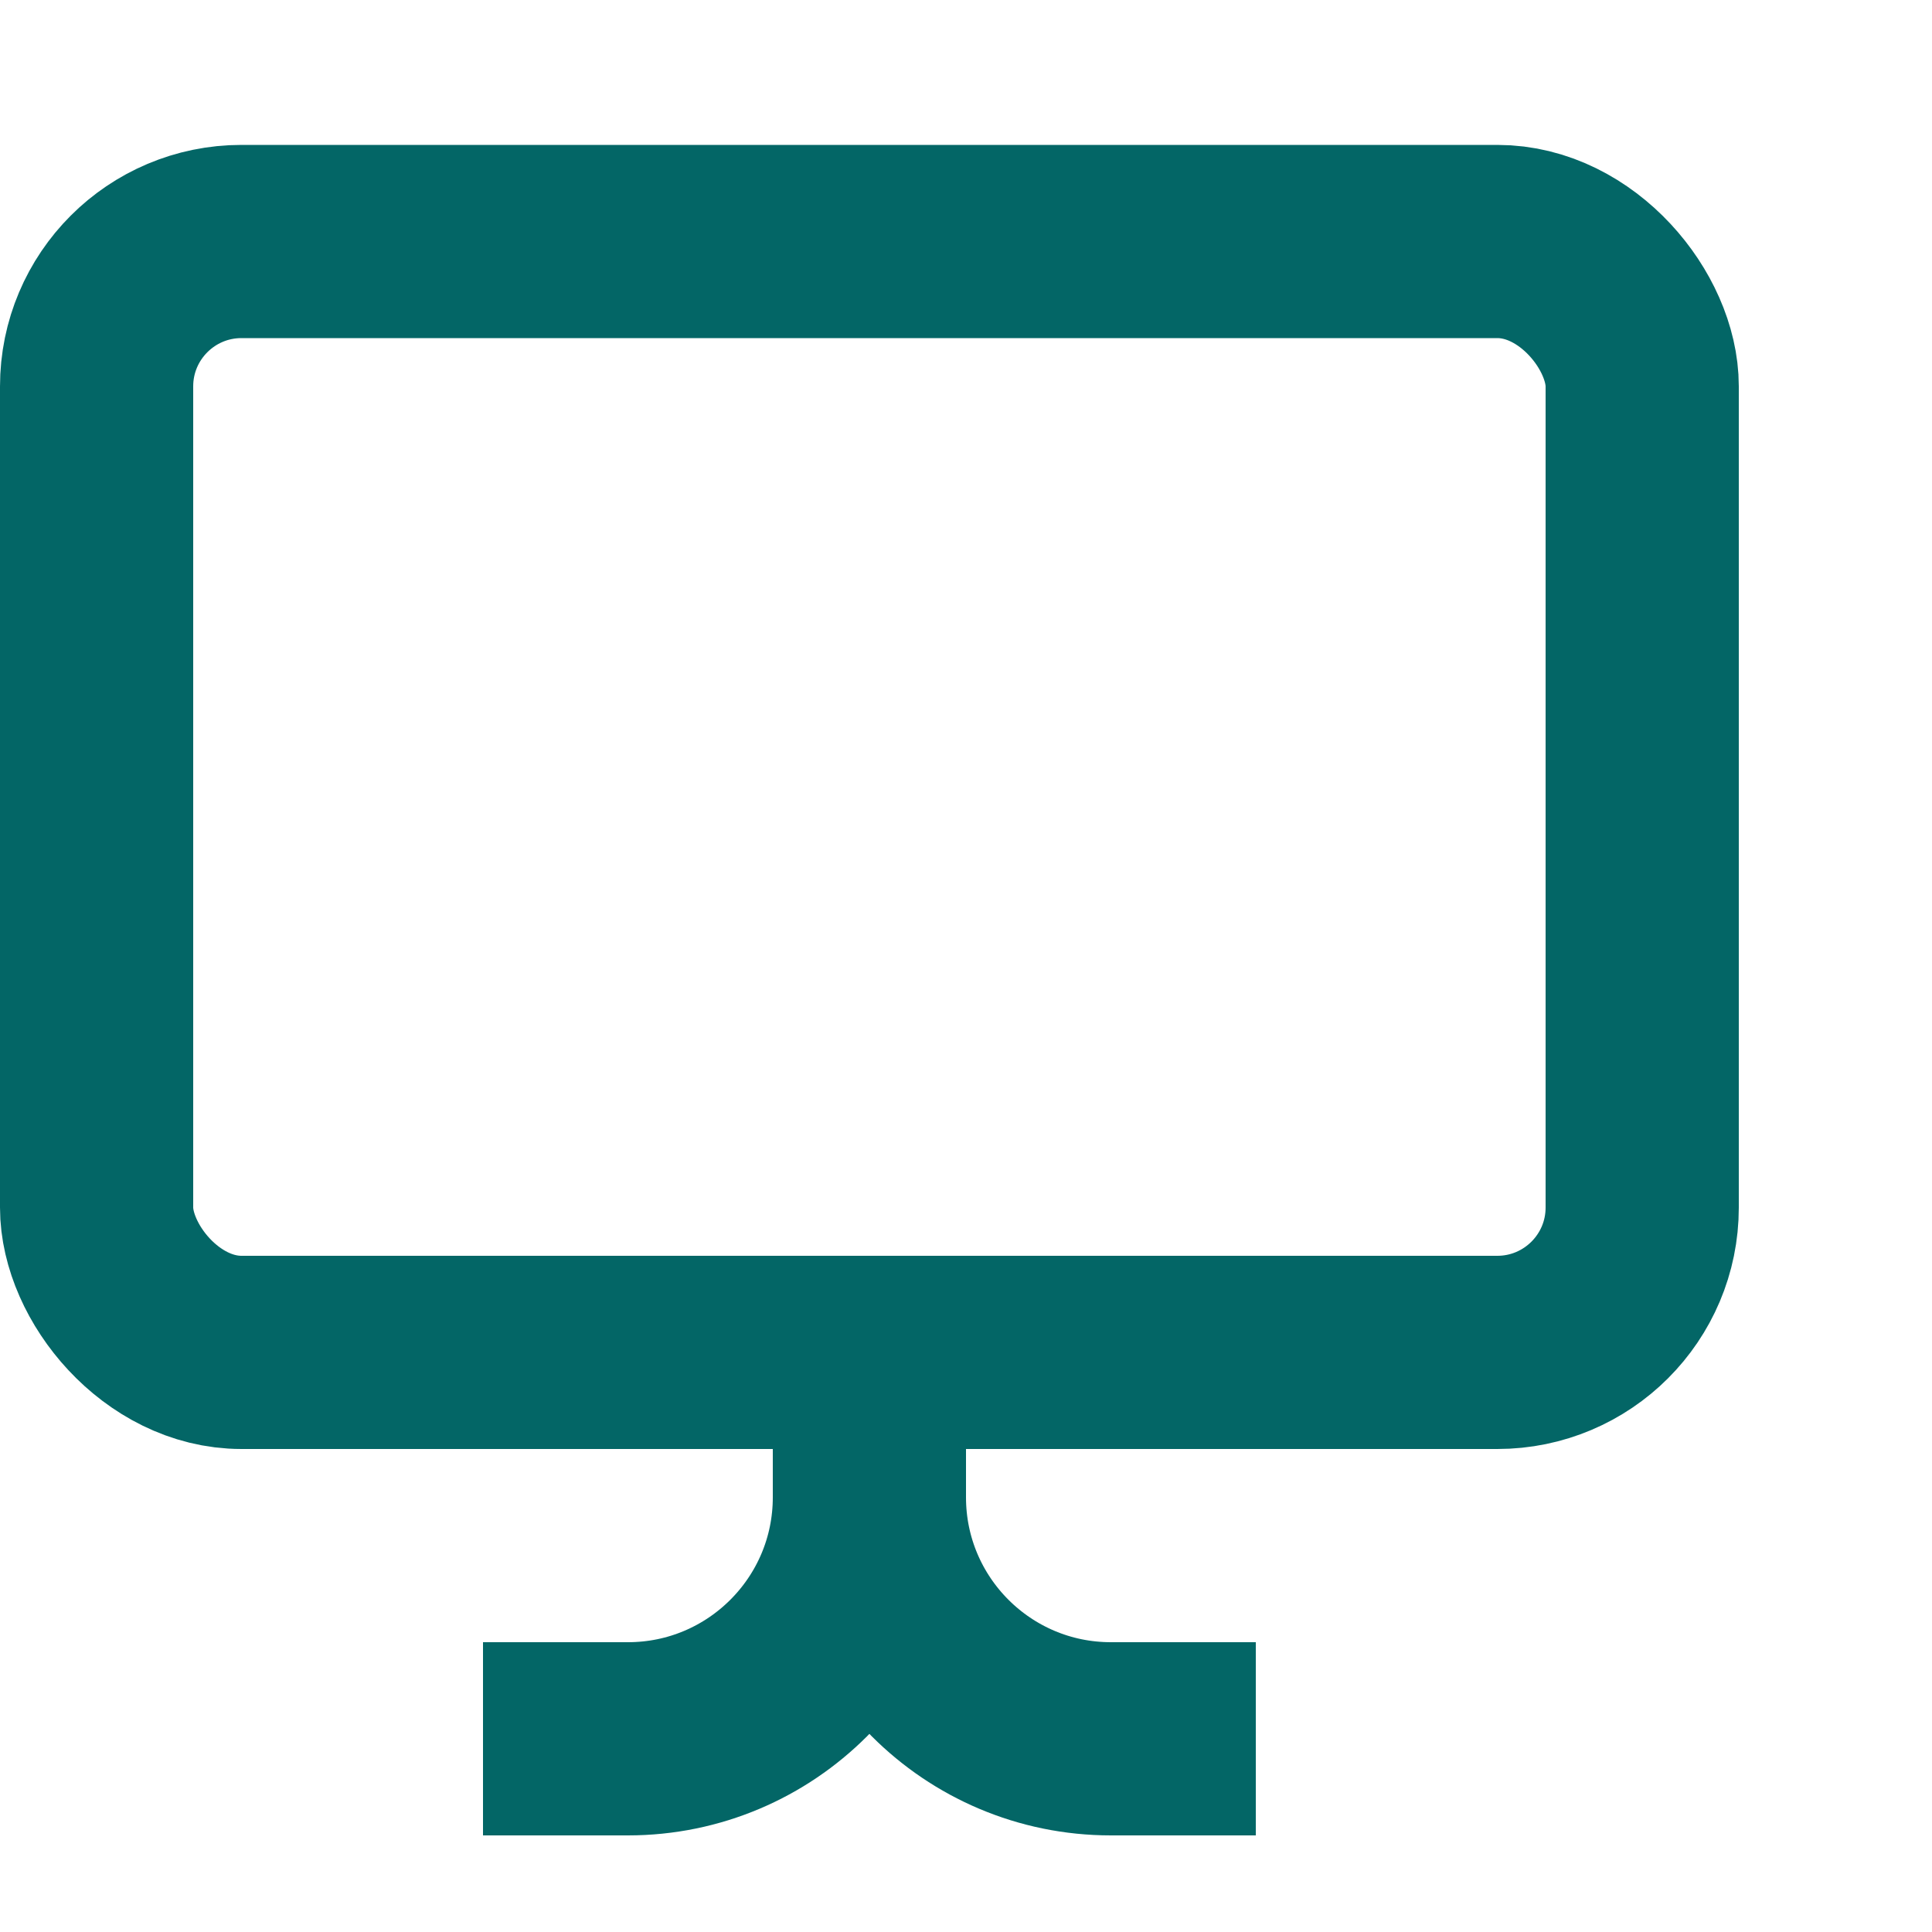 <?xml version="1.0" encoding="UTF-8"?>
<svg xmlns="http://www.w3.org/2000/svg" width="40" height="40" viewBox="0 0 40 40" fill="none">
  <g id="Icon">
    <g id="Calendar">
      <path id="Rectangle 122" d="M18 28V31C18 33.761 20.239 36 23 36H26" stroke="#036666" stroke-width="4"></path>
      <path id="Rectangle 121" d="M18 28V31C18 33.761 15.761 36 13 36H10" stroke="#036666" stroke-width="4"></path>
      <rect id="Rectangle 120" x="2" y="5" width="32" height="23" rx="3" stroke="#036666" stroke-width="4"></rect>
    </g>
  </g>
</svg>
